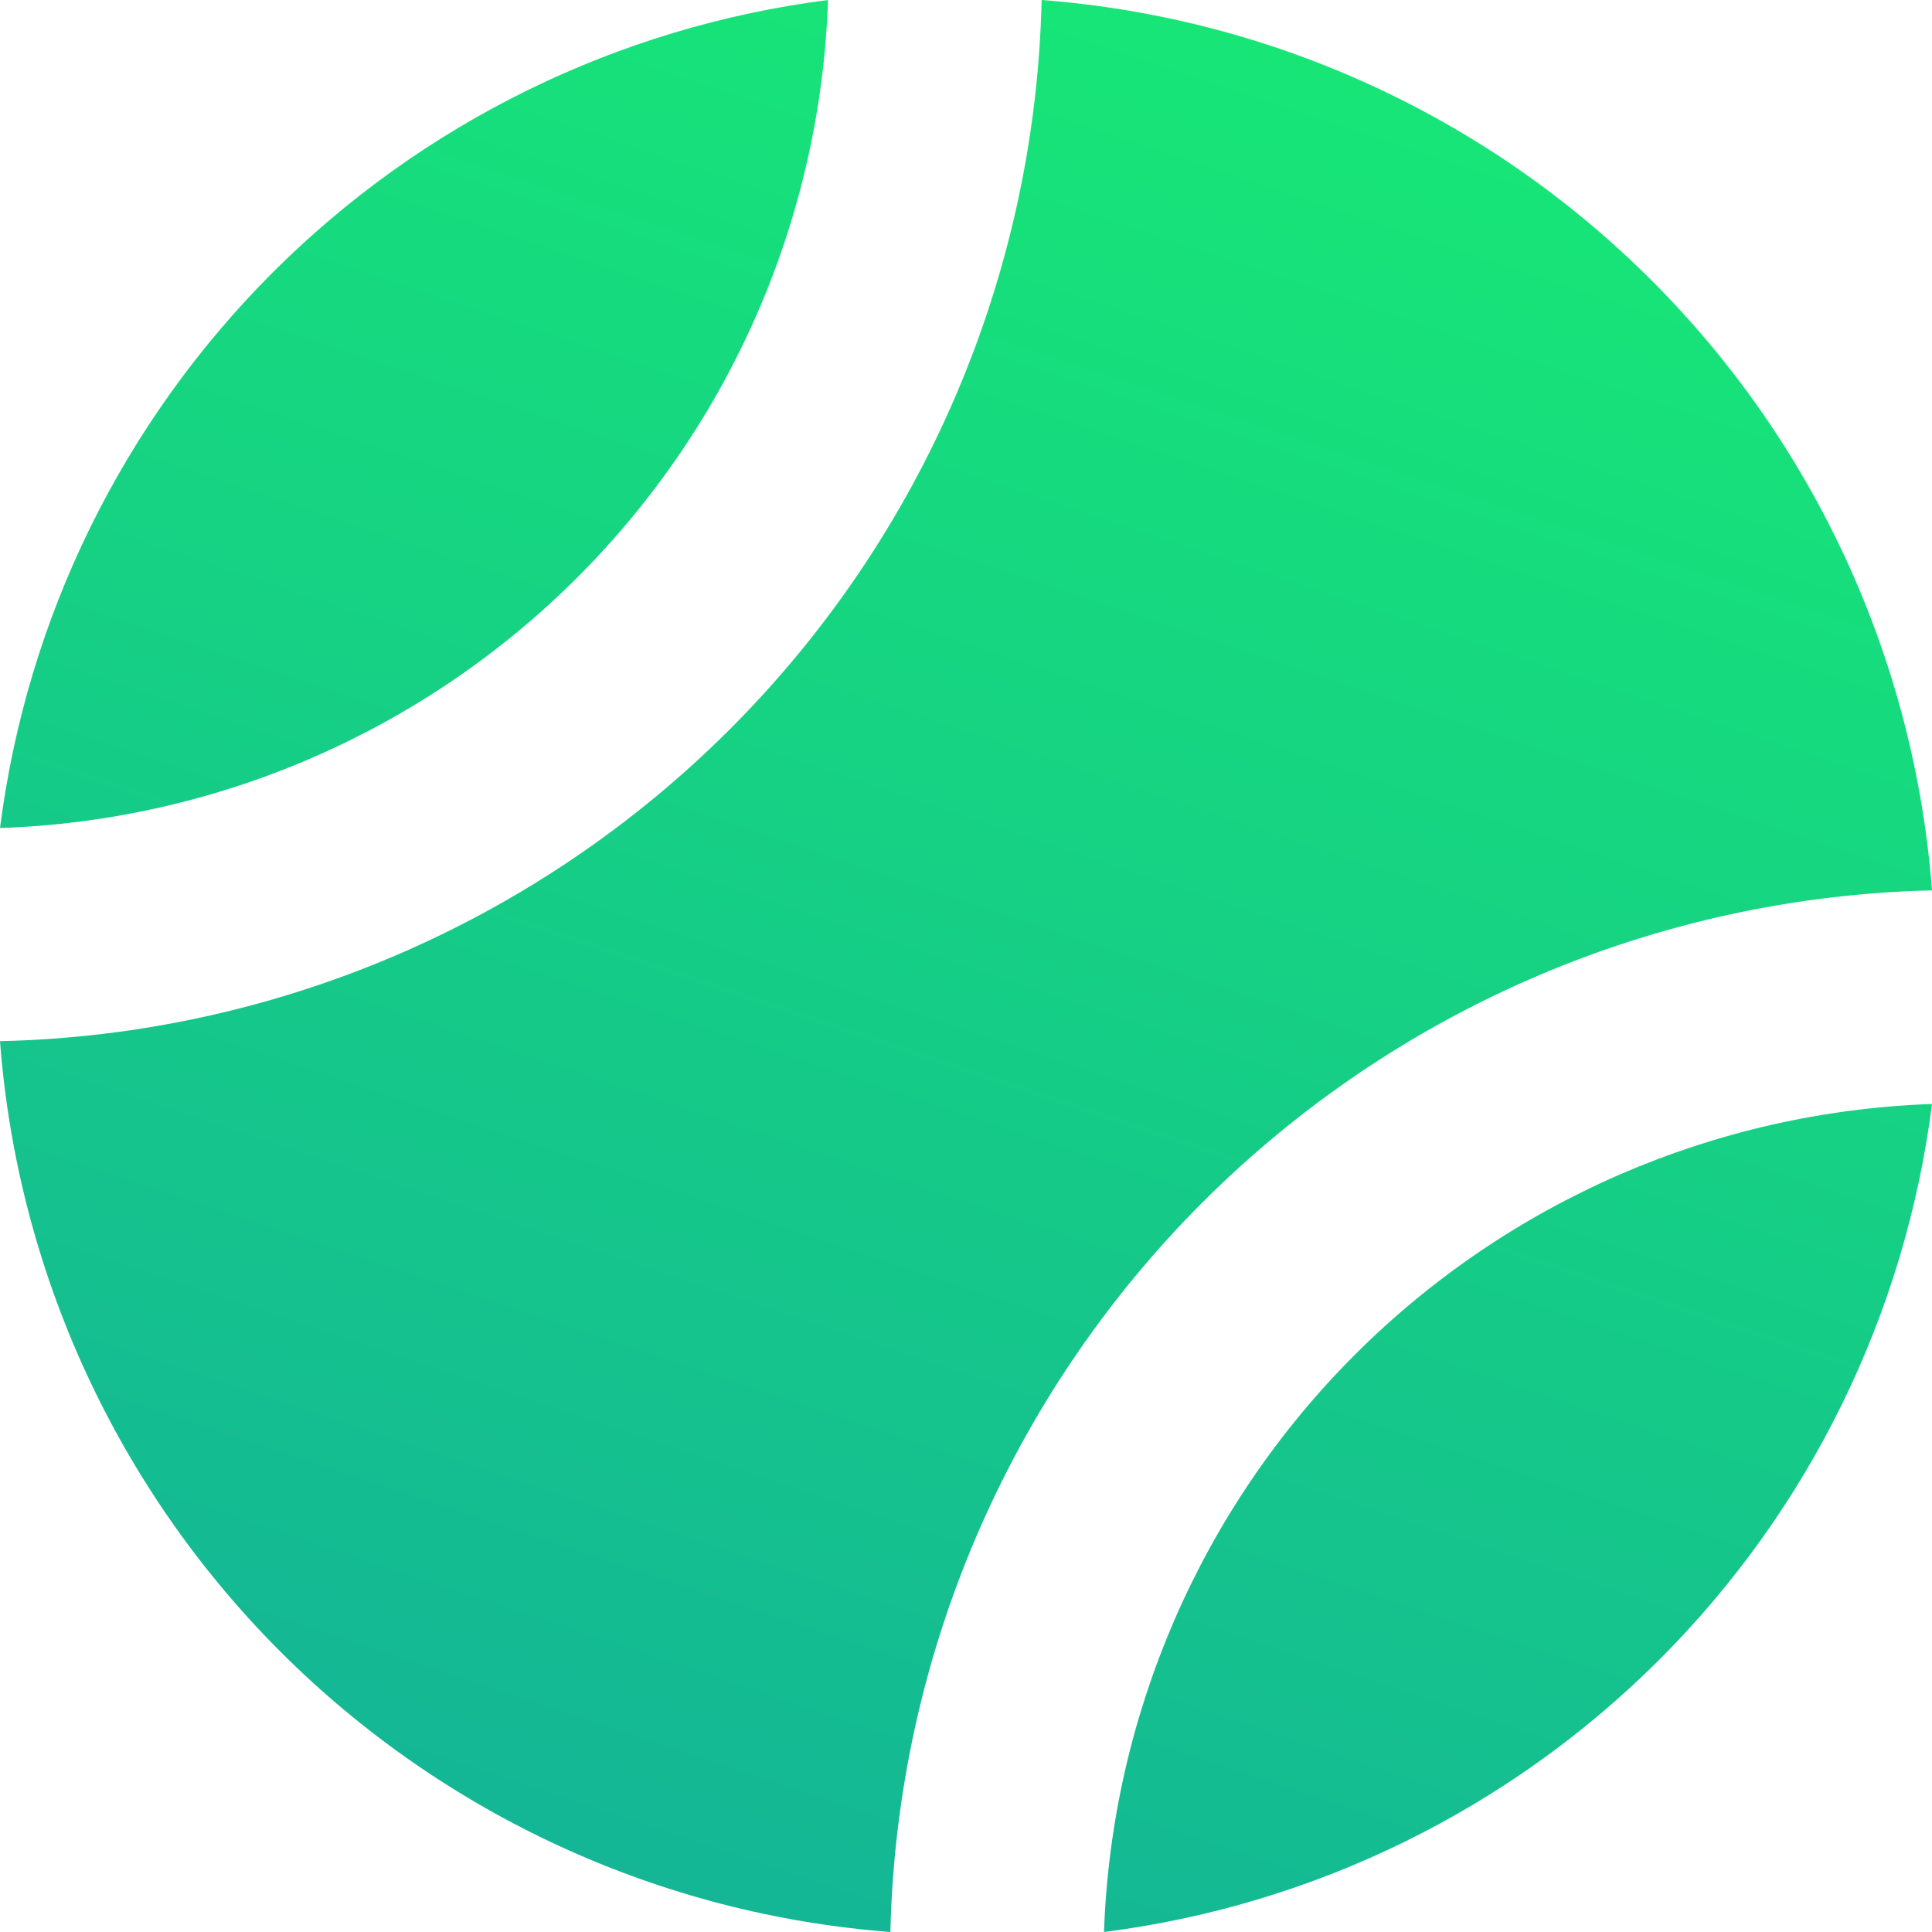 <svg width="21" height="21" viewBox="0 0 21 21" fill="none" xmlns="http://www.w3.org/2000/svg">
<path d="M12 21C14.285 20.709 16.409 19.667 18.038 18.038C19.667 16.409 20.709 14.285 21 12C18.639 12.082 16.397 13.056 14.726 14.726C13.056 16.397 12.082 18.639 12 21Z" fill="url(#paint0_linear_11869_3111)"/>
<path d="M9 0C6.715 0.292 4.592 1.334 2.963 2.963C1.334 4.592 0.292 6.715 0 9C2.362 8.921 4.605 7.947 6.276 6.276C7.947 4.605 8.921 2.362 9 0Z" fill="url(#paint1_linear_11869_3111)"/>
<path d="M21 9.678C20.809 7.175 19.728 4.823 17.952 3.048C16.177 1.272 13.825 0.191 11.322 0C11.255 2.981 10.04 5.821 7.931 7.929C5.822 10.037 2.981 11.251 0 11.317C0.19 13.821 1.271 16.174 3.046 17.951C4.822 19.727 7.174 20.809 9.678 21C9.747 18.019 10.962 15.179 13.07 13.07C15.179 10.961 18.019 9.747 21 9.678Z" fill="url(#paint2_linear_11869_3111)"/>
<defs>
<linearGradient id="paint0_linear_11869_3111" x1="7.75" y1="21.25" x2="14.75" y2="0.25" gradientUnits="userSpaceOnUse">
<stop stop-color="#14B596"/>
<stop offset="1" stop-color="#17E776"/>
</linearGradient>
<linearGradient id="paint1_linear_11869_3111" x1="7.75" y1="21.25" x2="14.75" y2="0.25" gradientUnits="userSpaceOnUse">
<stop stop-color="#14B596"/>
<stop offset="1" stop-color="#17E776"/>
</linearGradient>
<linearGradient id="paint2_linear_11869_3111" x1="7.75" y1="21.25" x2="14.75" y2="0.25" gradientUnits="userSpaceOnUse">
<stop stop-color="#14B596"/>
<stop offset="1" stop-color="#17E776"/>
</linearGradient>
</defs>
</svg>
